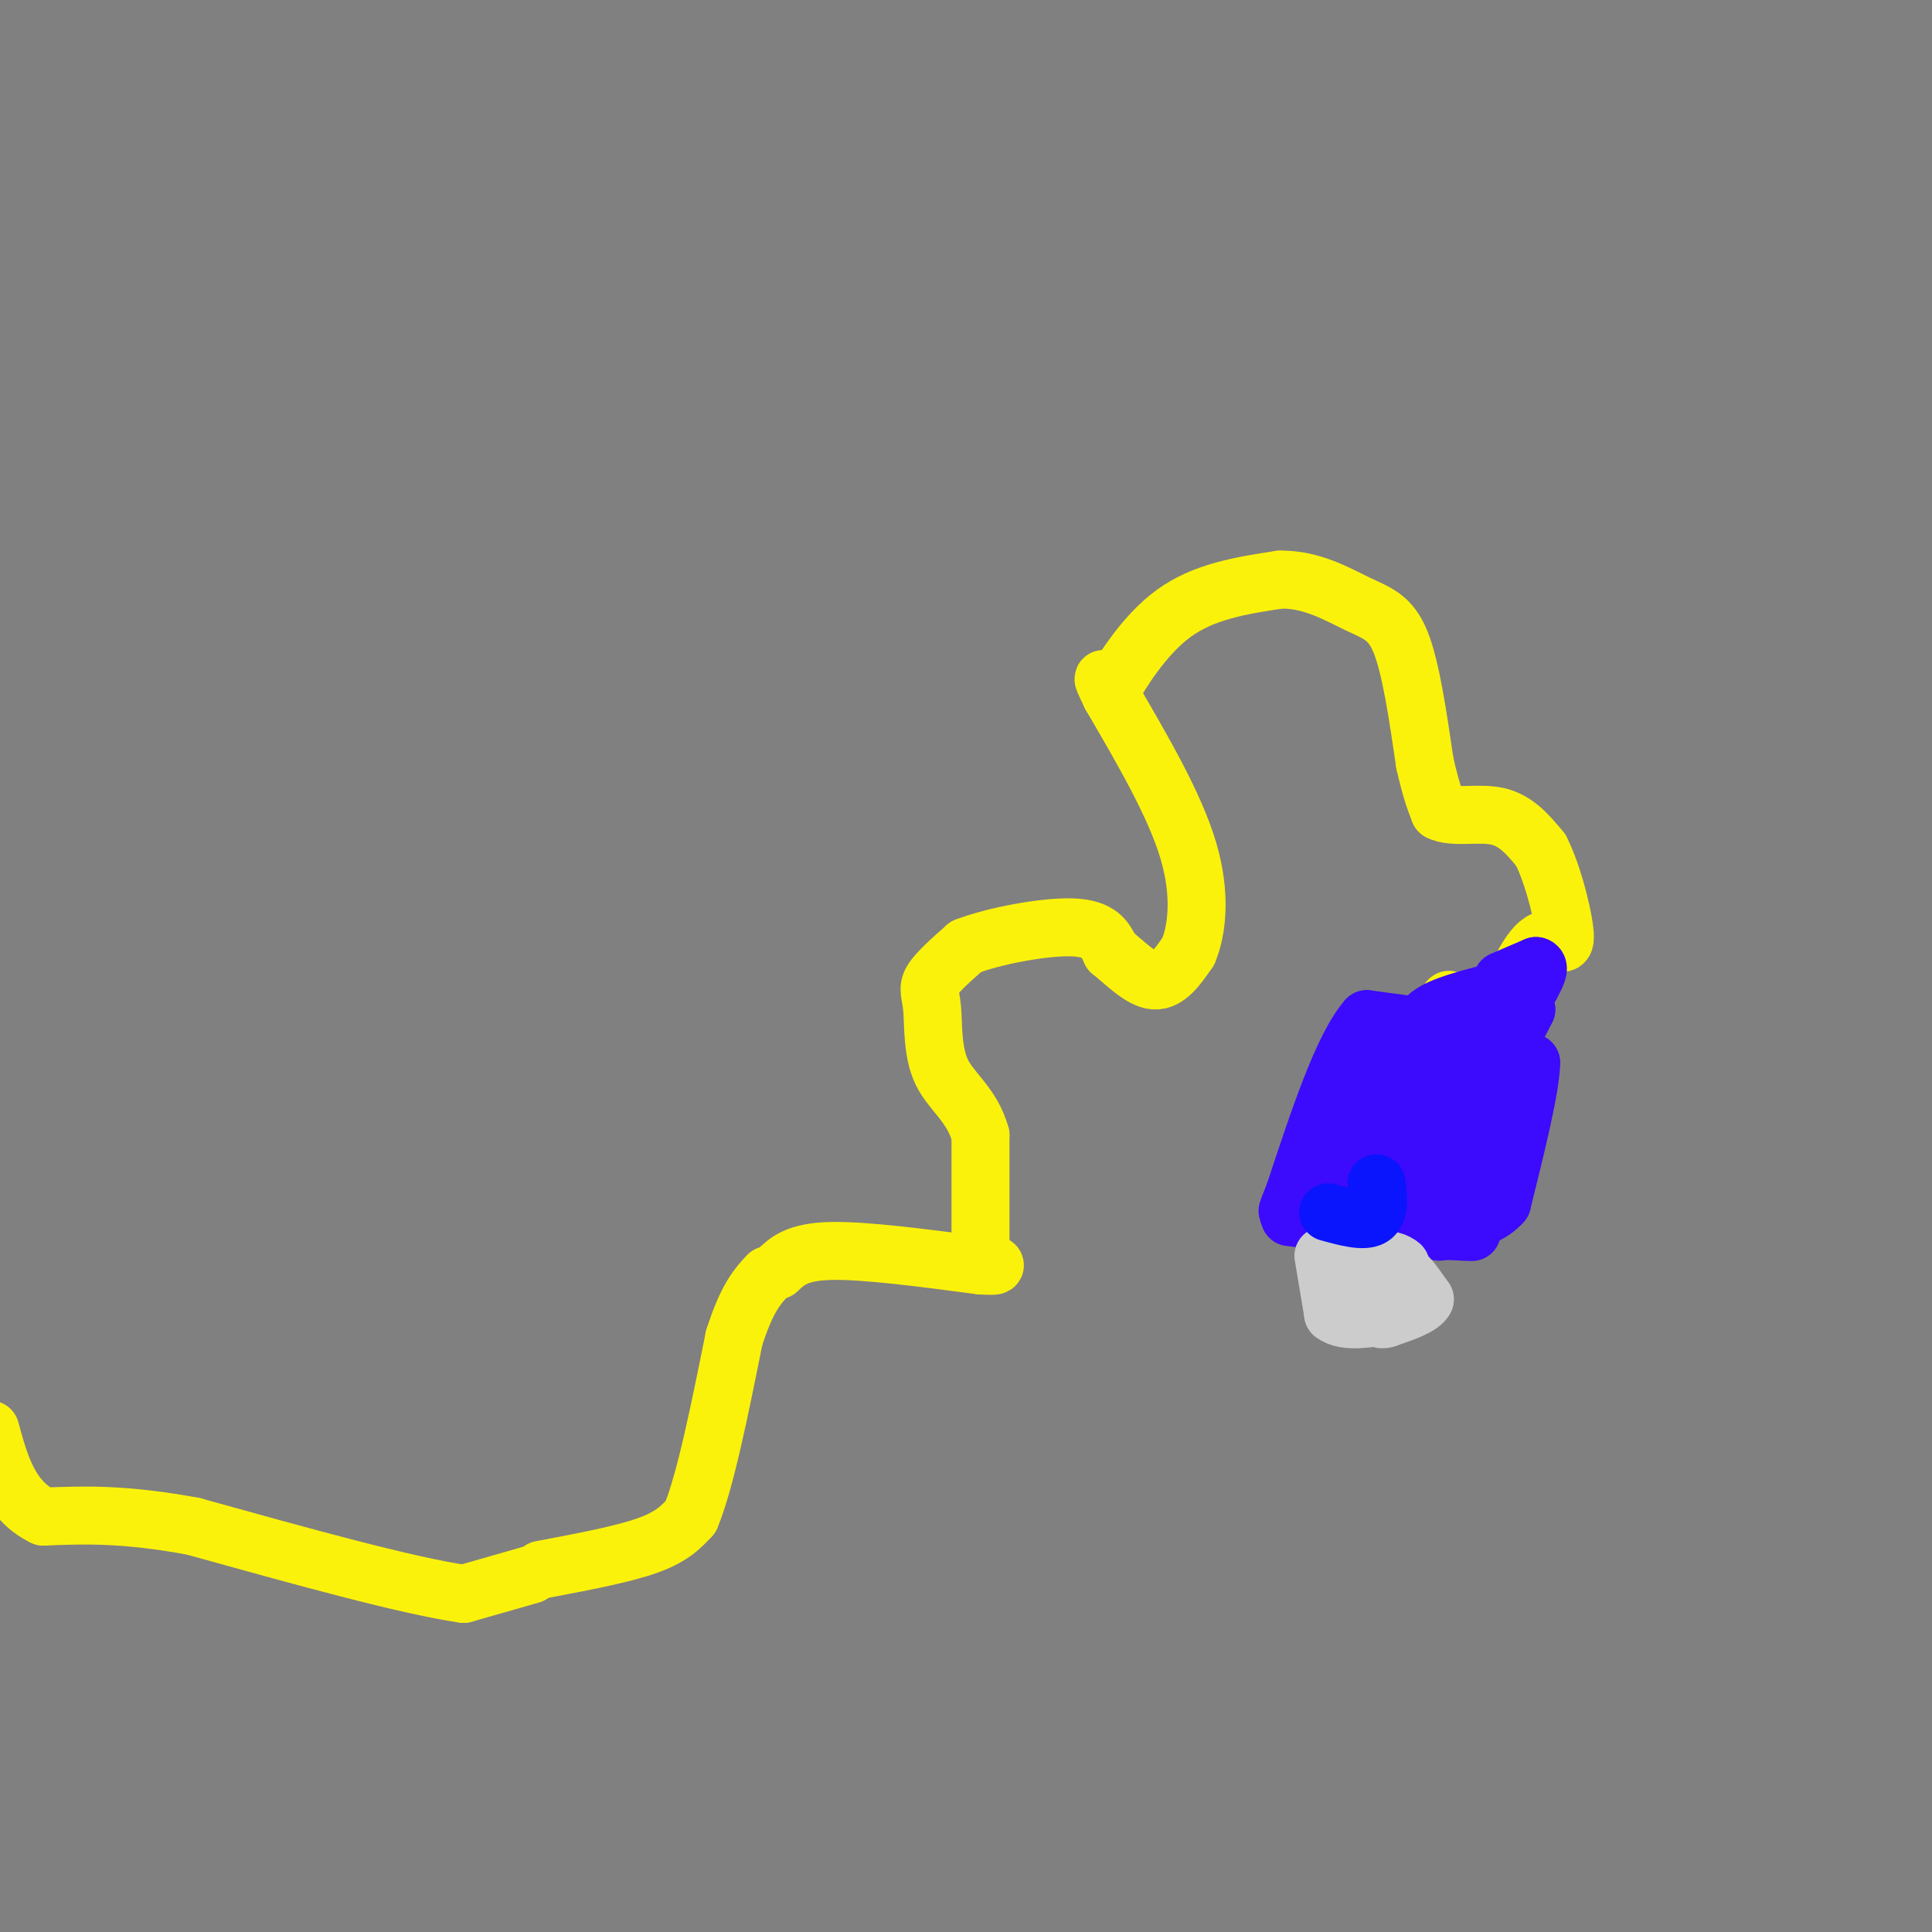 <svg viewBox='0 0 400 400' version='1.1' xmlns='http://www.w3.org/2000/svg' xmlns:xlink='http://www.w3.org/1999/xlink'><rect x="0" y="0" width="400" height="400" fill="#808080" stroke="none"/><g fill='none' stroke='#FBF20B' stroke-width='12' stroke-linecap='round' stroke-linejoin='round'><path d='M112,325c8.417,-1.583 16.833,-3.167 22,-5c5.167,-1.833 7.083,-3.917 9,-6'/><path d='M143,314c3.000,-7.167 6.000,-22.083 9,-37'/><path d='M152,277c2.667,-8.333 4.833,-10.667 7,-13'/><path d='M161,263c2.000,-1.917 4.000,-3.833 11,-4c7.000,-0.167 19.000,1.417 31,3'/><path d='M203,262c5.167,0.333 2.583,-0.333 0,-1'/><path d='M203,261c0.000,-4.500 0.000,-15.250 0,-26'/><path d='M203,235c-1.713,-6.252 -5.995,-8.882 -8,-13c-2.005,-4.118 -1.732,-9.724 -2,-13c-0.268,-3.276 -1.077,-4.222 0,-6c1.077,-1.778 4.038,-4.389 7,-7'/><path d='M200,196c5.622,-2.200 16.178,-4.200 22,-4c5.822,0.200 6.911,2.600 8,5'/><path d='M230,197c2.933,2.378 6.267,5.822 9,6c2.733,0.178 4.867,-2.911 7,-6'/><path d='M246,197c1.800,-4.178 2.800,-11.622 0,-21c-2.800,-9.378 -9.400,-20.689 -16,-32'/><path d='M230,144c-2.667,-5.500 -1.333,-3.250 0,-1'/><path d='M230,143c1.911,-3.400 6.689,-11.400 13,-16c6.311,-4.600 14.156,-5.800 22,-7'/><path d='M265,120c6.548,-0.131 11.917,3.042 16,5c4.083,1.958 6.881,2.702 9,8c2.119,5.298 3.560,15.149 5,25'/><path d='M295,158c1.333,5.833 2.167,7.917 3,10'/><path d='M298,168c2.733,1.467 8.067,0.133 12,1c3.933,0.867 6.467,3.933 9,7'/><path d='M319,176c2.714,5.286 5.000,15.000 5,18c0.000,3.000 -2.286,-0.714 -5,1c-2.714,1.714 -5.857,8.857 -9,16'/><path d='M310,211c-3.167,2.000 -6.583,-1.000 -10,-4'/></g>
<g fill='none' stroke='#3C0AFC' stroke-width='12' stroke-linecap='round' stroke-linejoin='round'><path d='M307,206c-5.000,1.333 -10.000,2.667 -12,5c-2.000,2.333 -1.000,5.667 0,9'/><path d='M295,220c2.178,2.378 7.622,3.822 11,3c3.378,-0.822 4.689,-3.911 6,-7'/><path d='M312,216c1.667,-2.333 2.833,-4.667 4,-7'/><path d='M316,209c-3.500,-0.667 -7.000,-1.333 -9,0c-2.000,1.333 -2.500,4.667 -3,8'/><path d='M304,217c-0.833,1.333 -1.417,0.667 -2,0'/><path d='M298,213c0.000,0.000 -15.000,-2.000 -15,-2'/><path d='M283,211c-5.000,5.667 -10.000,20.833 -15,36'/><path d='M268,247c-2.500,6.167 -1.250,3.583 0,1'/><path d='M268,248c5.000,1.333 17.500,4.167 30,7'/><path d='M298,255c5.667,-0.667 4.833,-5.833 4,-11'/><path d='M302,244c1.667,-4.833 3.833,-11.417 6,-18'/><path d='M308,226c1.333,-4.133 1.667,-5.467 3,-6c1.333,-0.533 3.667,-0.267 6,0'/><path d='M317,220c0.000,4.833 -3.000,16.917 -6,29'/><path d='M311,249c-4.667,5.333 -13.333,4.167 -22,3'/><path d='M289,252c-6.756,0.111 -12.644,-1.111 -14,-3c-1.356,-1.889 1.822,-4.444 5,-7'/><path d='M280,242c2.000,-5.333 4.500,-15.167 7,-25'/><path d='M287,217c2.422,-1.089 4.978,8.689 6,15c1.022,6.311 0.511,9.156 0,12'/><path d='M293,244c0.711,-2.533 2.489,-14.867 2,-18c-0.489,-3.133 -3.244,2.933 -6,9'/><path d='M289,235c-1.333,2.667 -1.667,4.833 -2,7'/><path d='M267,252c0.000,0.000 17.000,2.000 17,2'/><path d='M284,254c6.000,0.500 12.500,0.750 19,1'/><path d='M303,255c3.333,0.167 2.167,0.083 1,0'/><path d='M311,203c0.000,0.000 7.000,-3.000 7,-3'/><path d='M318,200c1.000,0.167 0.000,2.083 -1,4'/></g>
<g fill='none' stroke='#CCCCCC' stroke-width='12' stroke-linecap='round' stroke-linejoin='round'><path d='M274,260c0.000,0.000 2.000,12.000 2,12'/><path d='M276,272c2.500,2.000 7.750,1.000 13,0'/><path d='M289,272c2.333,-1.667 1.667,-5.833 1,-10'/><path d='M290,262c-1.833,-1.833 -6.917,-1.417 -12,-1'/><path d='M278,261c-2.356,1.178 -2.244,4.622 0,6c2.244,1.378 6.622,0.689 11,0'/><path d='M289,267c1.978,-0.889 1.422,-3.111 2,-3c0.578,0.111 2.289,2.556 4,5'/><path d='M295,269c-0.667,1.500 -4.333,2.750 -8,4'/><path d='M287,273c-1.500,0.500 -1.250,-0.250 -1,-1'/></g>
<g fill='none' stroke='#FBF20B' stroke-width='12' stroke-linecap='round' stroke-linejoin='round'><path d='M110,326c0.000,0.000 -14.000,4.000 -14,4'/><path d='M96,330c-11.667,-1.667 -33.833,-7.833 -56,-14'/><path d='M40,316c-14.500,-2.667 -22.750,-2.333 -31,-2'/><path d='M9,314c-7.000,-3.333 -9.000,-10.667 -11,-18'/></g>
<g fill='none' stroke='#0A14FD' stroke-width='12' stroke-linecap='round' stroke-linejoin='round'><path d='M285,245c0.333,3.000 0.667,6.000 -1,7c-1.667,1.000 -5.333,0.000 -9,-1'/></g>
</svg>
